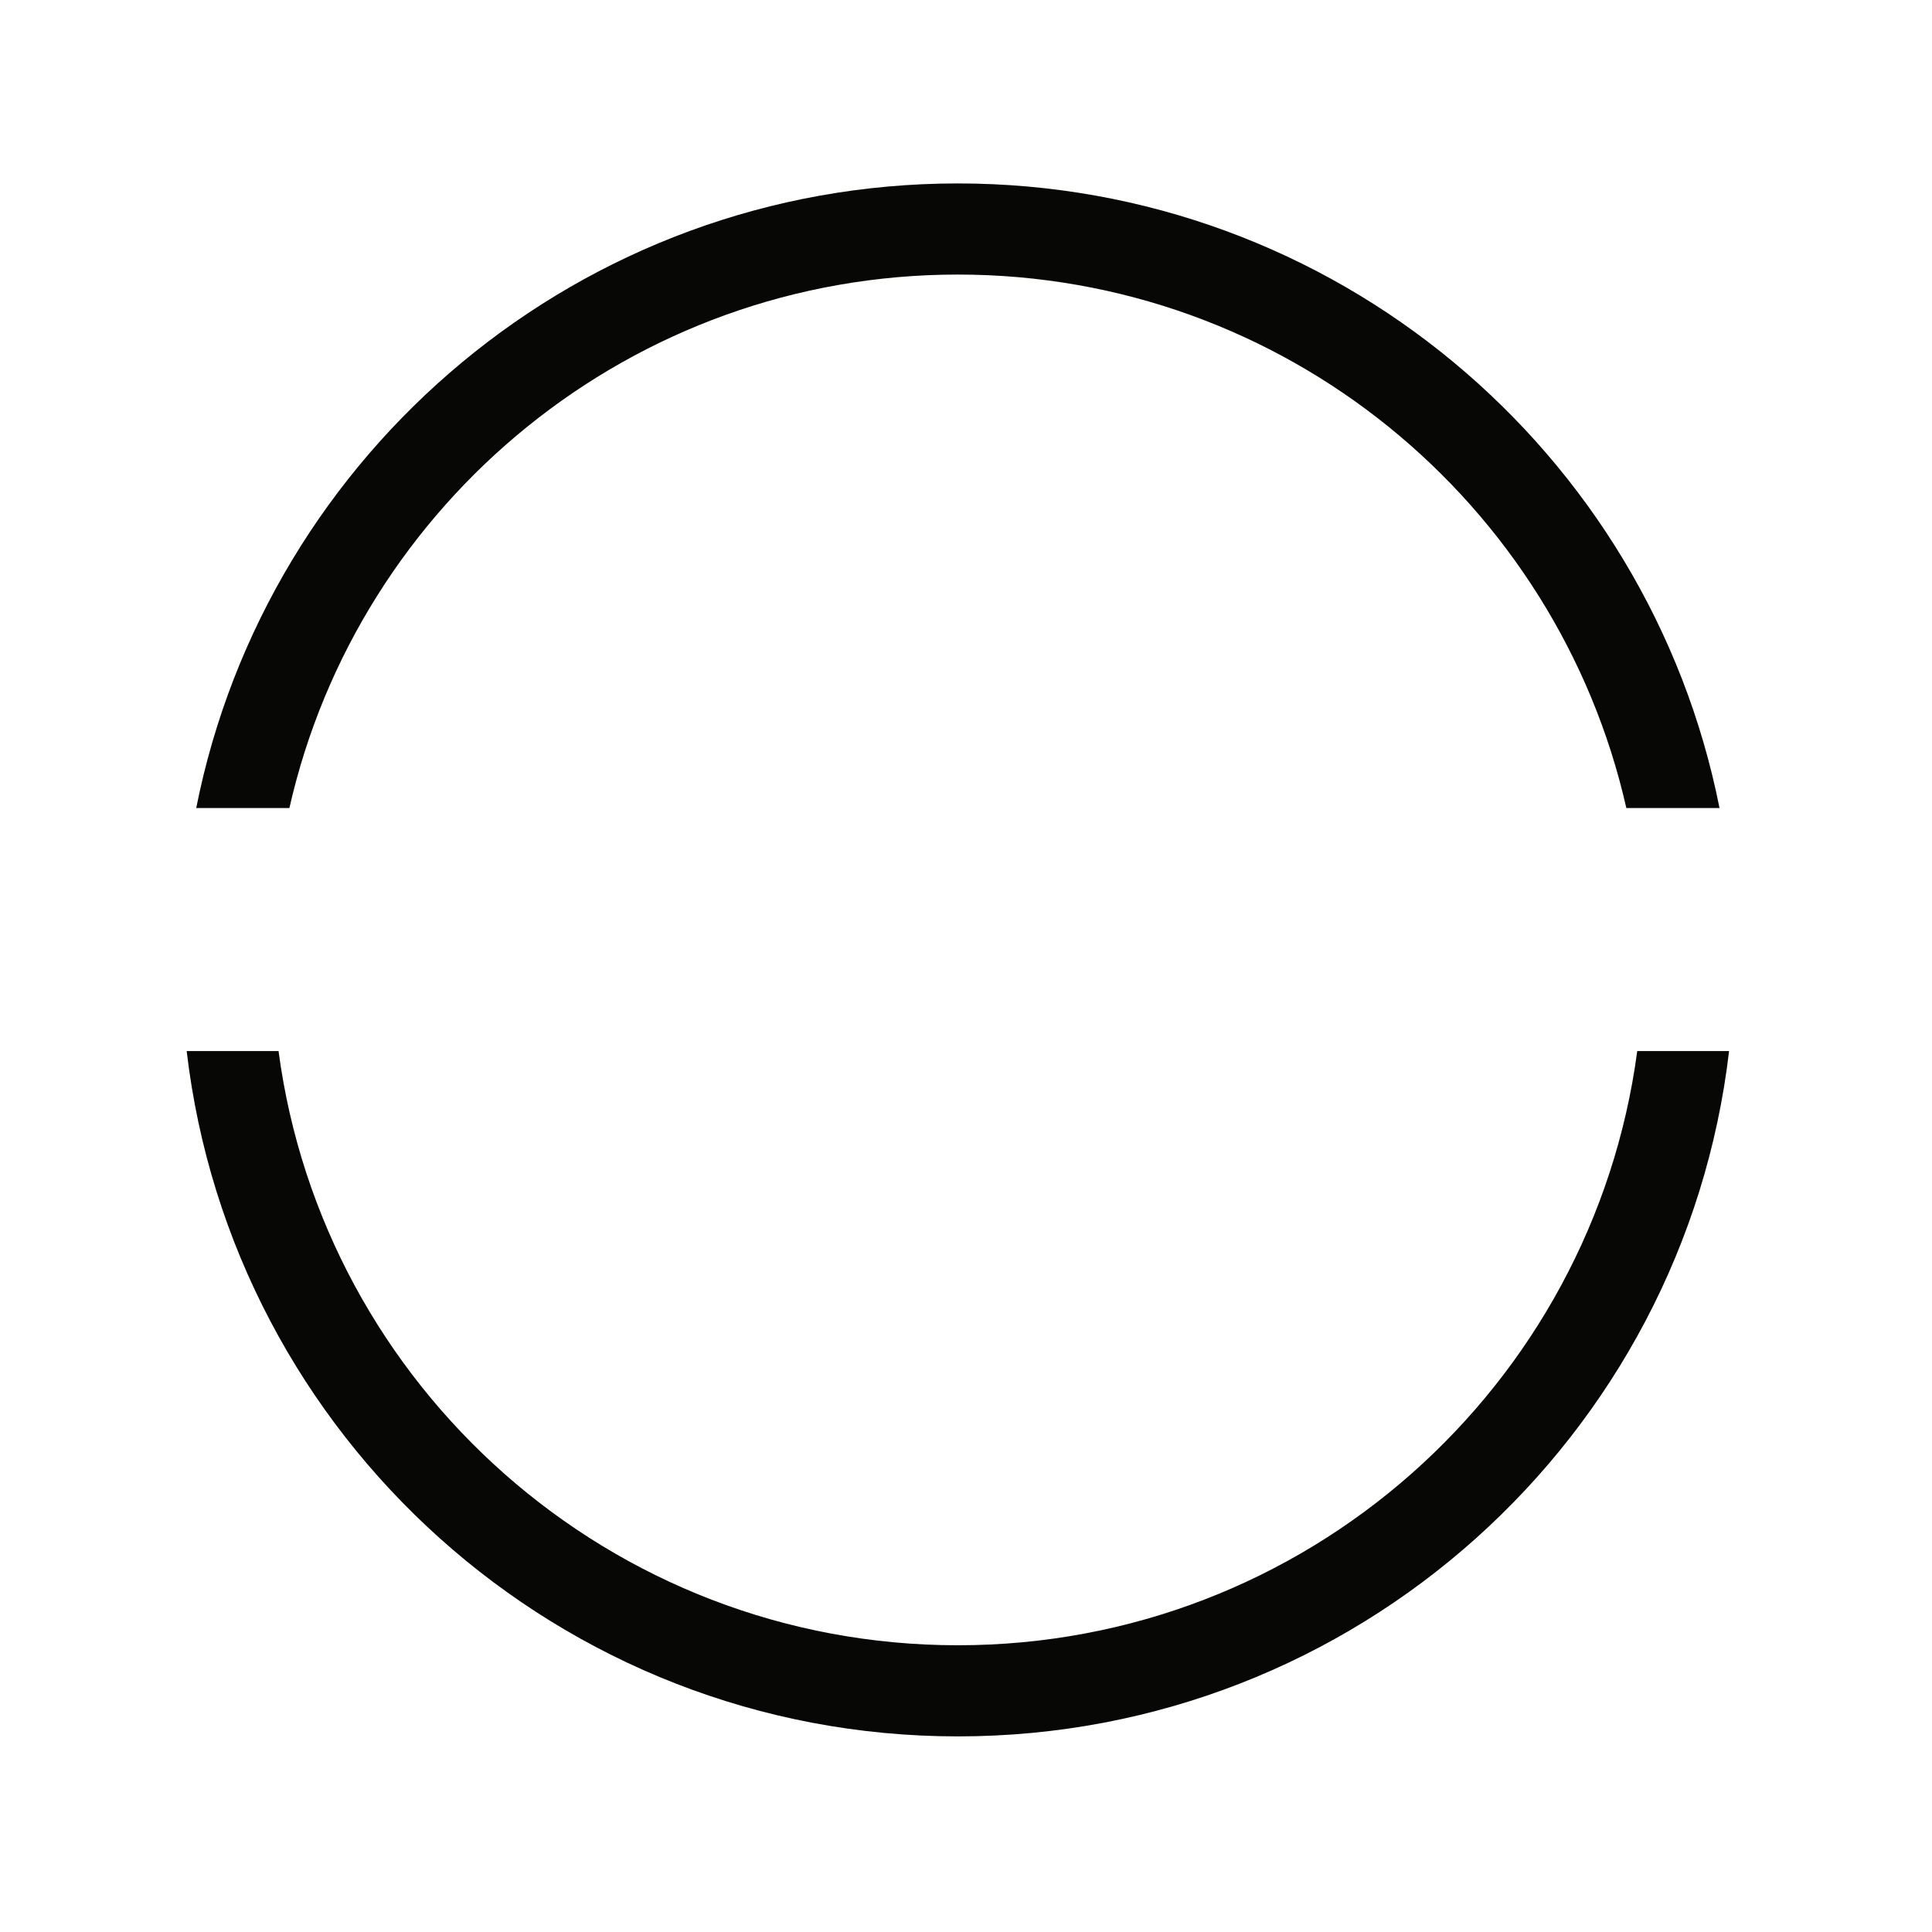 <?xml version="1.0" encoding="UTF-8"?> <svg xmlns="http://www.w3.org/2000/svg" width="53" height="53" viewBox="0 0 53 53" fill="none"> <path fill-rule="evenodd" clip-rule="evenodd" d="M44.914 28.833C43.691 38.035 35.813 45.134 26.277 45.134C16.741 45.134 8.863 38.035 7.641 28.833H5.121C6.359 39.419 15.359 47.634 26.277 47.634C37.196 47.634 46.196 39.419 47.433 28.833H44.914ZM7.939 22.167C9.835 13.788 17.326 7.532 26.277 7.532C35.229 7.532 42.719 13.788 44.615 22.167H47.171C45.234 12.397 36.615 5.032 26.277 5.032C15.939 5.032 7.321 12.397 5.383 22.167H7.939Z" fill="#070705"></path> </svg> 
